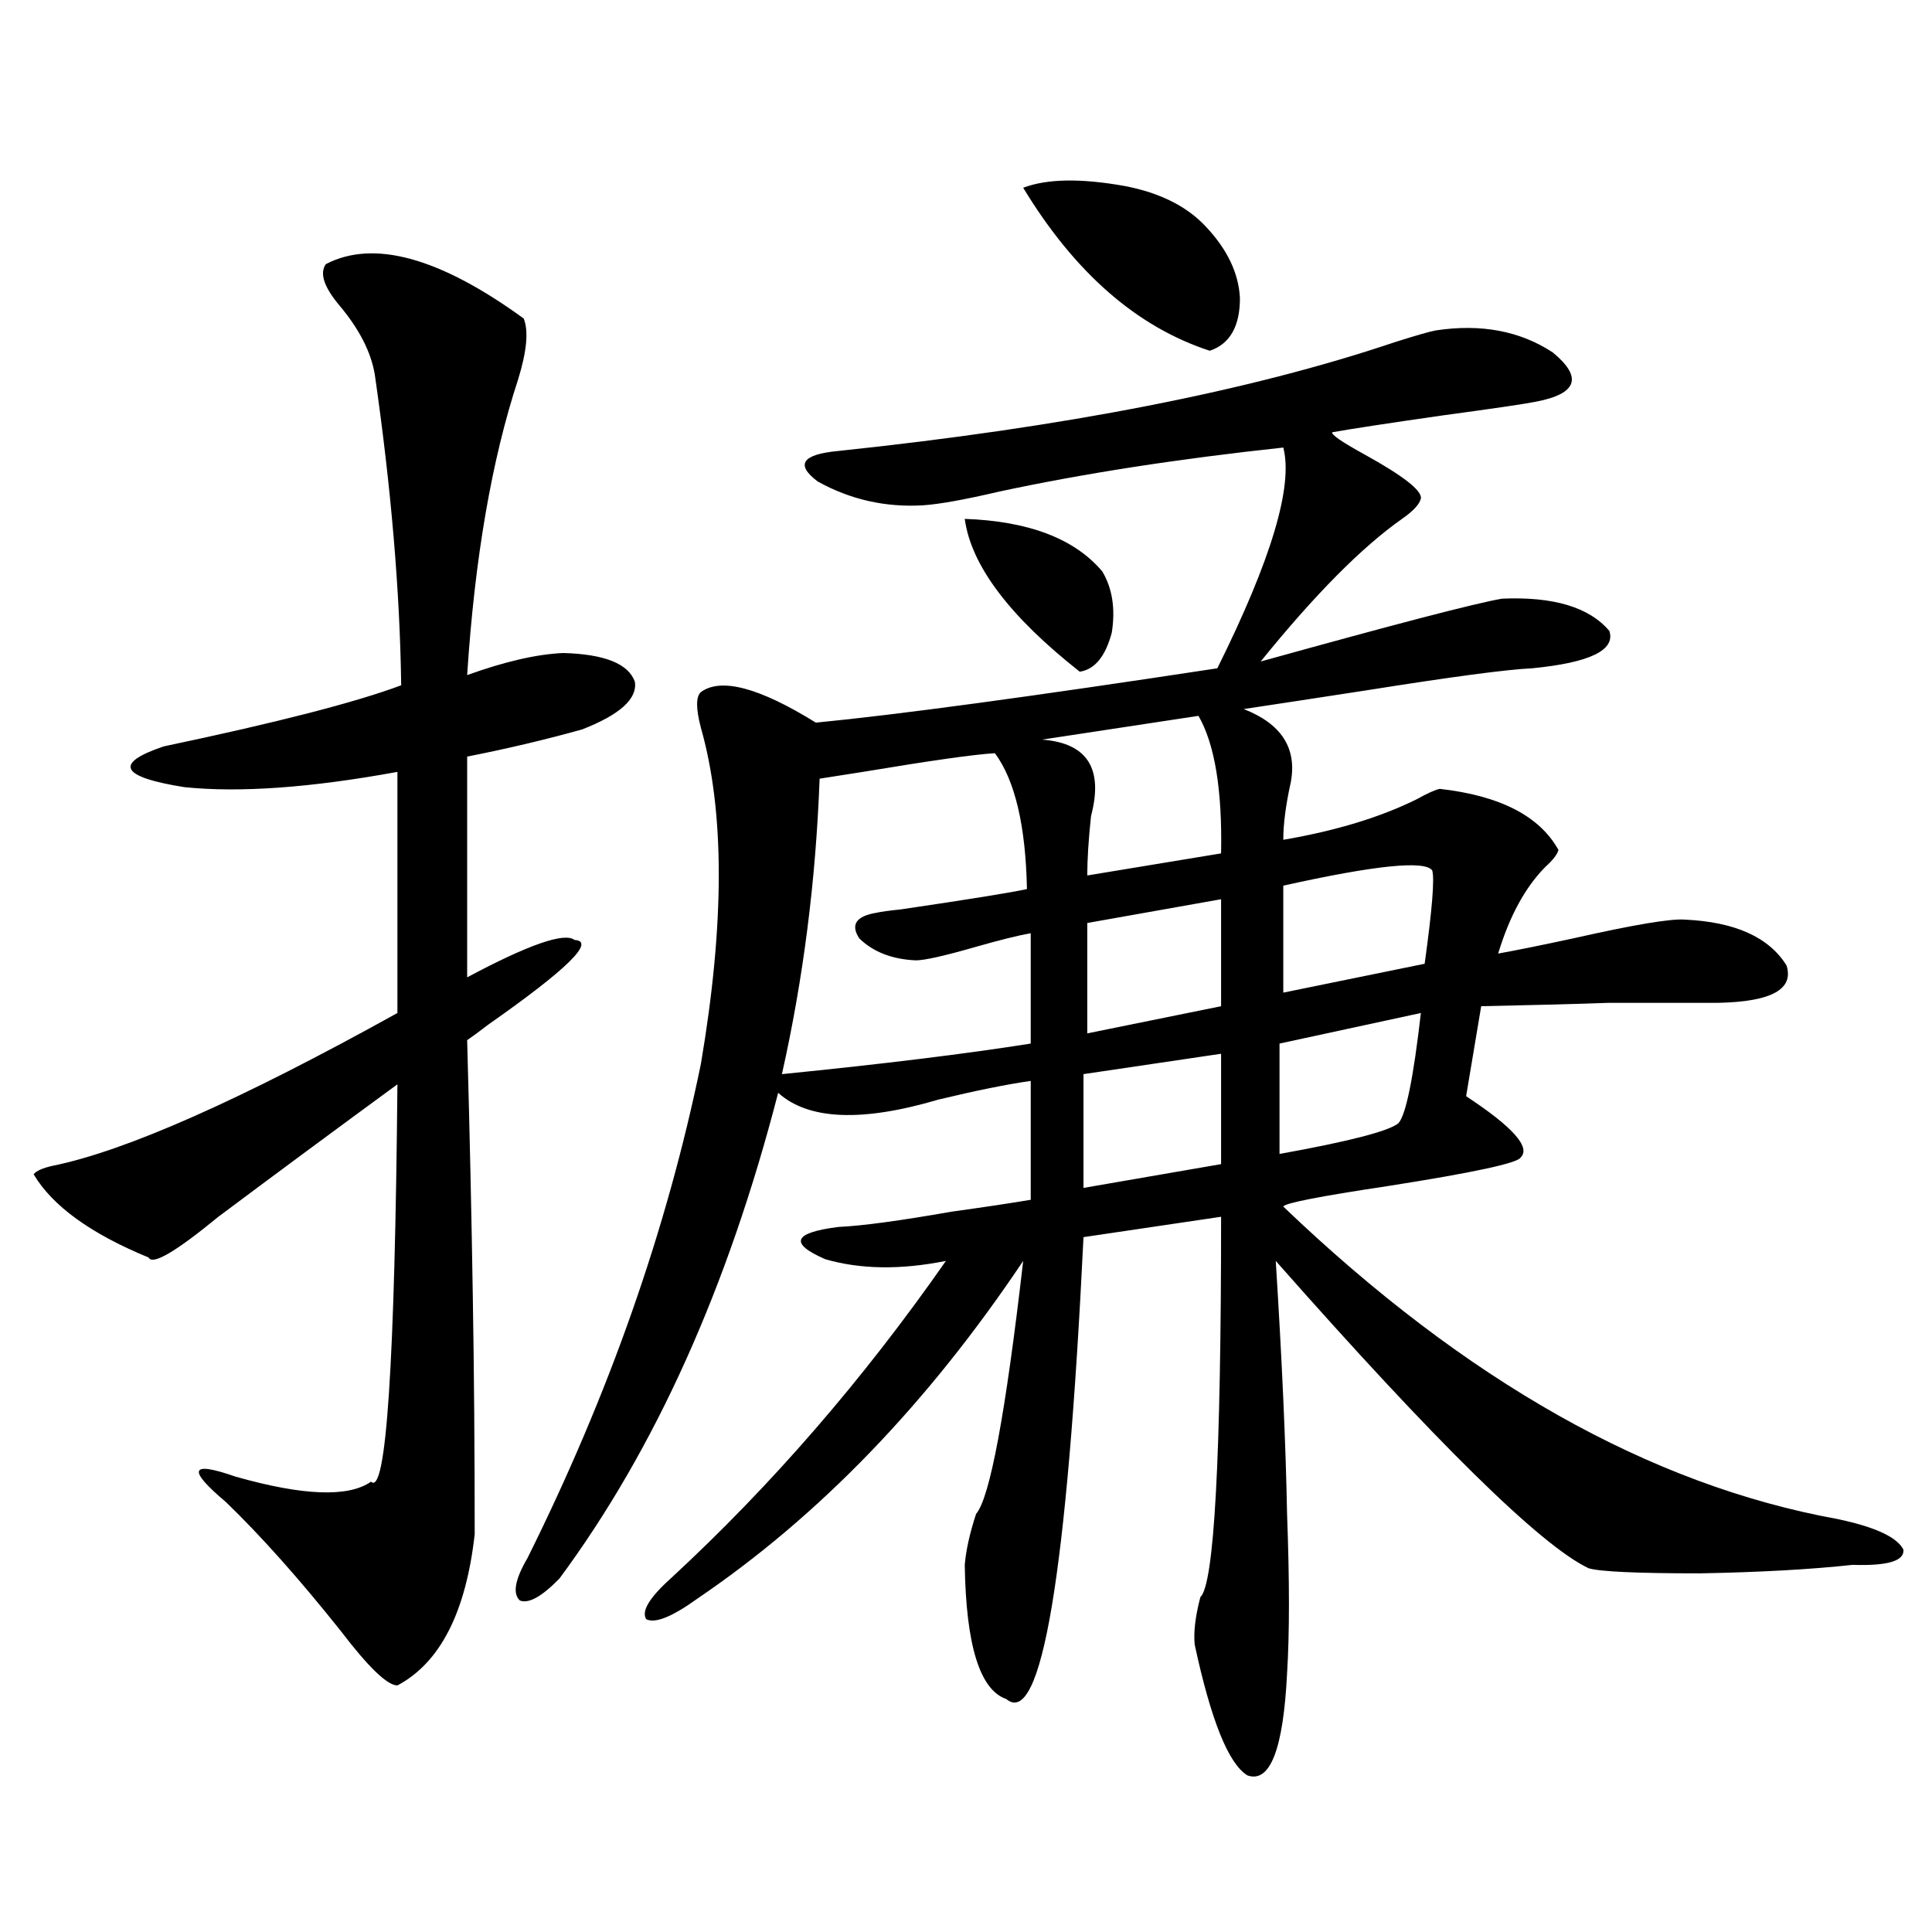 <?xml version="1.0" encoding="utf-8"?>
<!-- Generator: Adobe Illustrator 16.0.0, SVG Export Plug-In . SVG Version: 6.00 Build 0)  -->
<!DOCTYPE svg PUBLIC "-//W3C//DTD SVG 1.1//EN" "http://www.w3.org/Graphics/SVG/1.1/DTD/svg11.dtd">
<svg version="1.1" id="图层_1" xmlns="http://www.w3.org/2000/svg" xmlns:xlink="http://www.w3.org/1999/xlink" x="0px" y="0px"
	 width="1000px" height="1000px" viewBox="0 0 1000 1000" enable-background="new 0 0 1000 1000" xml:space="preserve">
<path d="M168.63,136.73c24.71-12.882,58.855-3.516,102.437,28.125c2.592,6.454,1.616,17.001-2.927,31.641
	c-13.658,41.61-22.438,92.587-26.341,152.93c19.512-7.031,36.097-10.835,49.755-11.426c21.463,0.591,33.811,5.575,37.072,14.941
	c1.296,8.789-7.805,17.001-27.316,24.609c-18.871,5.273-38.703,9.97-59.511,14.063v114.258
	c31.859-16.987,50.396-23.429,55.608-19.336c11.052,0.591-3.902,15.243-44.877,43.945c-4.558,3.516-8.14,6.152-10.731,7.91
	c1.296,46.884,2.271,91.118,2.927,132.715c0.641,38.672,0.976,79.692,0.976,123.047c-4.558,40.43-17.896,66.495-39.999,78.223
	c-5.213,0-14.969-9.38-29.268-28.125c-21.463-26.958-41.31-49.219-59.511-66.797c-20.167-16.987-18.536-21.382,4.878-13.184
	c35.121,9.97,58.535,10.849,70.242,2.637c7.805,7.622,12.348-60.933,13.658-205.664c-31.219,22.852-62.117,45.703-92.681,68.555
	c-22.118,18.169-34.146,25.2-36.097,21.094c-29.923-12.305-49.755-26.655-59.511-43.066c1.296-1.758,4.543-3.214,9.756-4.395
	c37.713-7.608,97.224-33.976,178.532-79.102V399.523c-44.877,8.212-81.629,10.849-110.241,7.91
	c-33.17-5.273-36.752-12.305-10.731-21.094c58.535-12.305,99.51-22.852,122.924-31.641c-0.655-48.628-5.213-102.241-13.658-160.84
	c-1.951-11.714-8.14-23.73-18.536-36.035C167.654,148.458,165.368,141.427,168.63,136.73z M743.25,171.008
	c23.414-3.516,43.566,0.302,60.486,11.426c15.609,12.896,12.683,21.396-8.78,25.488c-5.854,1.181-21.798,3.516-47.804,7.031
	c-28.627,4.106-47.804,7.031-57.56,8.789c-0.655,1.181,4.878,4.985,16.585,11.426c20.152,11.138,29.908,18.759,29.268,22.852
	c-0.655,2.938-3.902,6.454-9.756,10.547c-20.822,14.653-45.212,39.263-73.169,73.828c69.587-19.336,111.217-30.171,124.875-32.52
	c26.661-1.167,45.197,4.395,55.608,16.699c3.247,9.97-10.091,16.411-39.999,19.336c-13.018,0.591-41.63,4.395-85.852,11.426
	c-26.676,4.106-47.804,7.333-63.413,9.668c19.512,7.622,27.637,20.215,24.39,37.793c-2.606,11.728-3.902,21.685-3.902,29.883
	c27.316-4.683,50.396-11.714,69.267-21.094c5.198-2.925,9.101-4.683,11.707-5.273c31.219,3.516,51.706,14.063,61.462,31.641
	c-0.655,2.349-2.927,5.273-6.829,8.789c-10.411,10.547-18.536,25.488-24.39,44.824c9.756-1.758,22.759-4.395,39.023-7.91
	c31.219-7.031,50.396-10.245,57.56-9.668c26.006,1.181,43.566,9.091,52.682,23.73c3.902,12.305-7.805,18.759-35.121,19.336
	c-24.069,0-42.926,0-56.584,0c-16.265,0.591-38.383,1.181-66.34,1.758l-7.805,46.582c24.055,15.82,33.49,26.367,28.292,31.641
	c-1.311,2.938-24.39,7.91-69.267,14.941c-35.121,5.273-53.017,8.789-53.657,10.547c94.297,90.239,189.904,144.141,286.822,161.719
	c19.512,4.106,30.884,9.38,34.146,15.82c0.641,5.864-8.14,8.501-26.341,7.91c-21.463,2.349-47.804,3.817-79.022,4.395
	c-32.529,0-51.706-0.879-57.56-2.637c-24.725-11.714-78.702-64.737-161.947-159.082c3.247,51.567,5.198,95.224,5.854,130.957
	c1.296,34.565,1.296,62.101,0,82.617c-1.951,39.249-8.78,56.827-20.487,52.734c-9.756-5.864-18.871-28.427-27.316-67.676
	c-0.655-6.454,0.32-14.653,2.927-24.609c7.149-6.454,10.731-72.07,10.731-196.875l-71.218,10.547
	c-8.46,174.614-21.798,254.292-39.999,239.063c-13.658-4.696-20.822-27.837-21.463-69.434c0.641-7.608,2.592-16.397,5.854-26.367
	c7.149-8.198,15.274-51.855,24.39-130.957c-49.435,73.828-105.698,132.138-168.776,174.902
	c-13.018,9.366-21.798,12.882-26.341,10.547c-2.606-4.106,1.616-11.138,12.683-21.094c52.026-48.038,99.51-102.832,142.436-164.355
	c-23.414,4.696-44.236,4.395-62.438-0.879c-18.871-8.198-16.585-13.761,6.829-16.699c12.348-0.577,31.859-3.214,58.535-7.91
	c16.905-2.335,30.563-4.395,40.975-6.152v-61.523c-12.362,1.758-28.292,4.985-47.804,9.668
	c-39.679,11.728-67.315,10.547-82.925-3.516c-26.021,100.786-63.748,184.57-113.168,251.367
	c-9.115,9.366-15.944,13.184-20.487,11.426c-3.902-3.516-2.606-10.849,3.902-21.973c42.271-84.952,72.193-170.206,89.754-255.762
	c12.348-72.647,12.348-130.655,0-174.023c-2.606-9.956-2.606-16.108,0-18.457c10.396-7.608,30.243-2.335,59.511,15.82
	c42.271-4.093,111.537-13.472,207.8-28.125c27.957-56.25,39.344-94.331,34.146-114.258c-54.633,5.864-103.747,13.485-147.313,22.852
	c-17.561,4.106-30.578,6.454-39.023,7.031c-19.512,1.181-37.728-2.925-54.633-12.305c-11.707-8.789-8.14-14.063,10.731-15.82
	c117.07-12.305,212.998-31.05,287.798-56.25C732.839,173.645,739.988,171.599,743.25,171.008z M404.722,555.969
	c52.682-5.273,95.607-10.547,128.777-15.82V483.02c-6.509,1.181-15.944,3.516-28.292,7.031c-16.265,4.696-26.676,7.031-31.219,7.031
	c-12.362-0.577-22.118-4.395-29.268-11.426c-4.558-7.031-1.631-11.426,8.78-13.184c2.592-0.577,6.829-1.167,12.683-1.758
	c35.762-5.273,57.56-8.789,65.364-10.547c-0.655-32.808-6.188-56.25-16.585-70.313c-10.411,0.591-33.17,3.817-68.291,9.668
	c-11.066,1.758-18.536,2.938-22.438,3.516C422.282,455.773,415.773,506.75,404.722,555.969z M499.354,268.566
	c33.17,1.181,56.904,10.259,71.218,27.246c5.198,8.789,6.829,19.336,4.878,31.641c-3.262,12.305-8.78,19.048-16.585,20.215
	C522.433,318.966,502.601,292.599,499.354,268.566z M529.597,97.18c12.348-4.683,29.908-4.972,52.682-0.879
	c18.201,3.516,32.194,10.547,41.95,21.094c11.052,11.728,16.905,24.032,17.561,36.914c0,14.653-5.213,23.73-15.609,27.246
	C588.452,169.25,556.258,141.125,529.597,97.18z M620.326,370.52l-80.974,12.305c23.414,1.758,31.859,14.941,25.365,39.551
	c-1.311,12.305-1.951,22.563-1.951,30.762l69.267-11.426C632.674,408.903,628.771,385.173,620.326,370.52z M632.033,545.422
	l-71.218,10.547v58.887l71.218-12.305V545.422z M632.033,465.441l-69.267,12.305v57.129l69.267-14.063V465.441z M735.445,524.328
	l-73.169,15.82v57.129c35.762-6.44,56.249-11.714,61.462-15.82C727.641,577.364,731.543,558.317,735.445,524.328z M741.299,450.5
	c-3.902-5.273-29.603-2.637-77.071,7.91v55.371l73.169-14.941C741.299,470.715,742.595,454.606,741.299,450.5z"/>
</svg>
